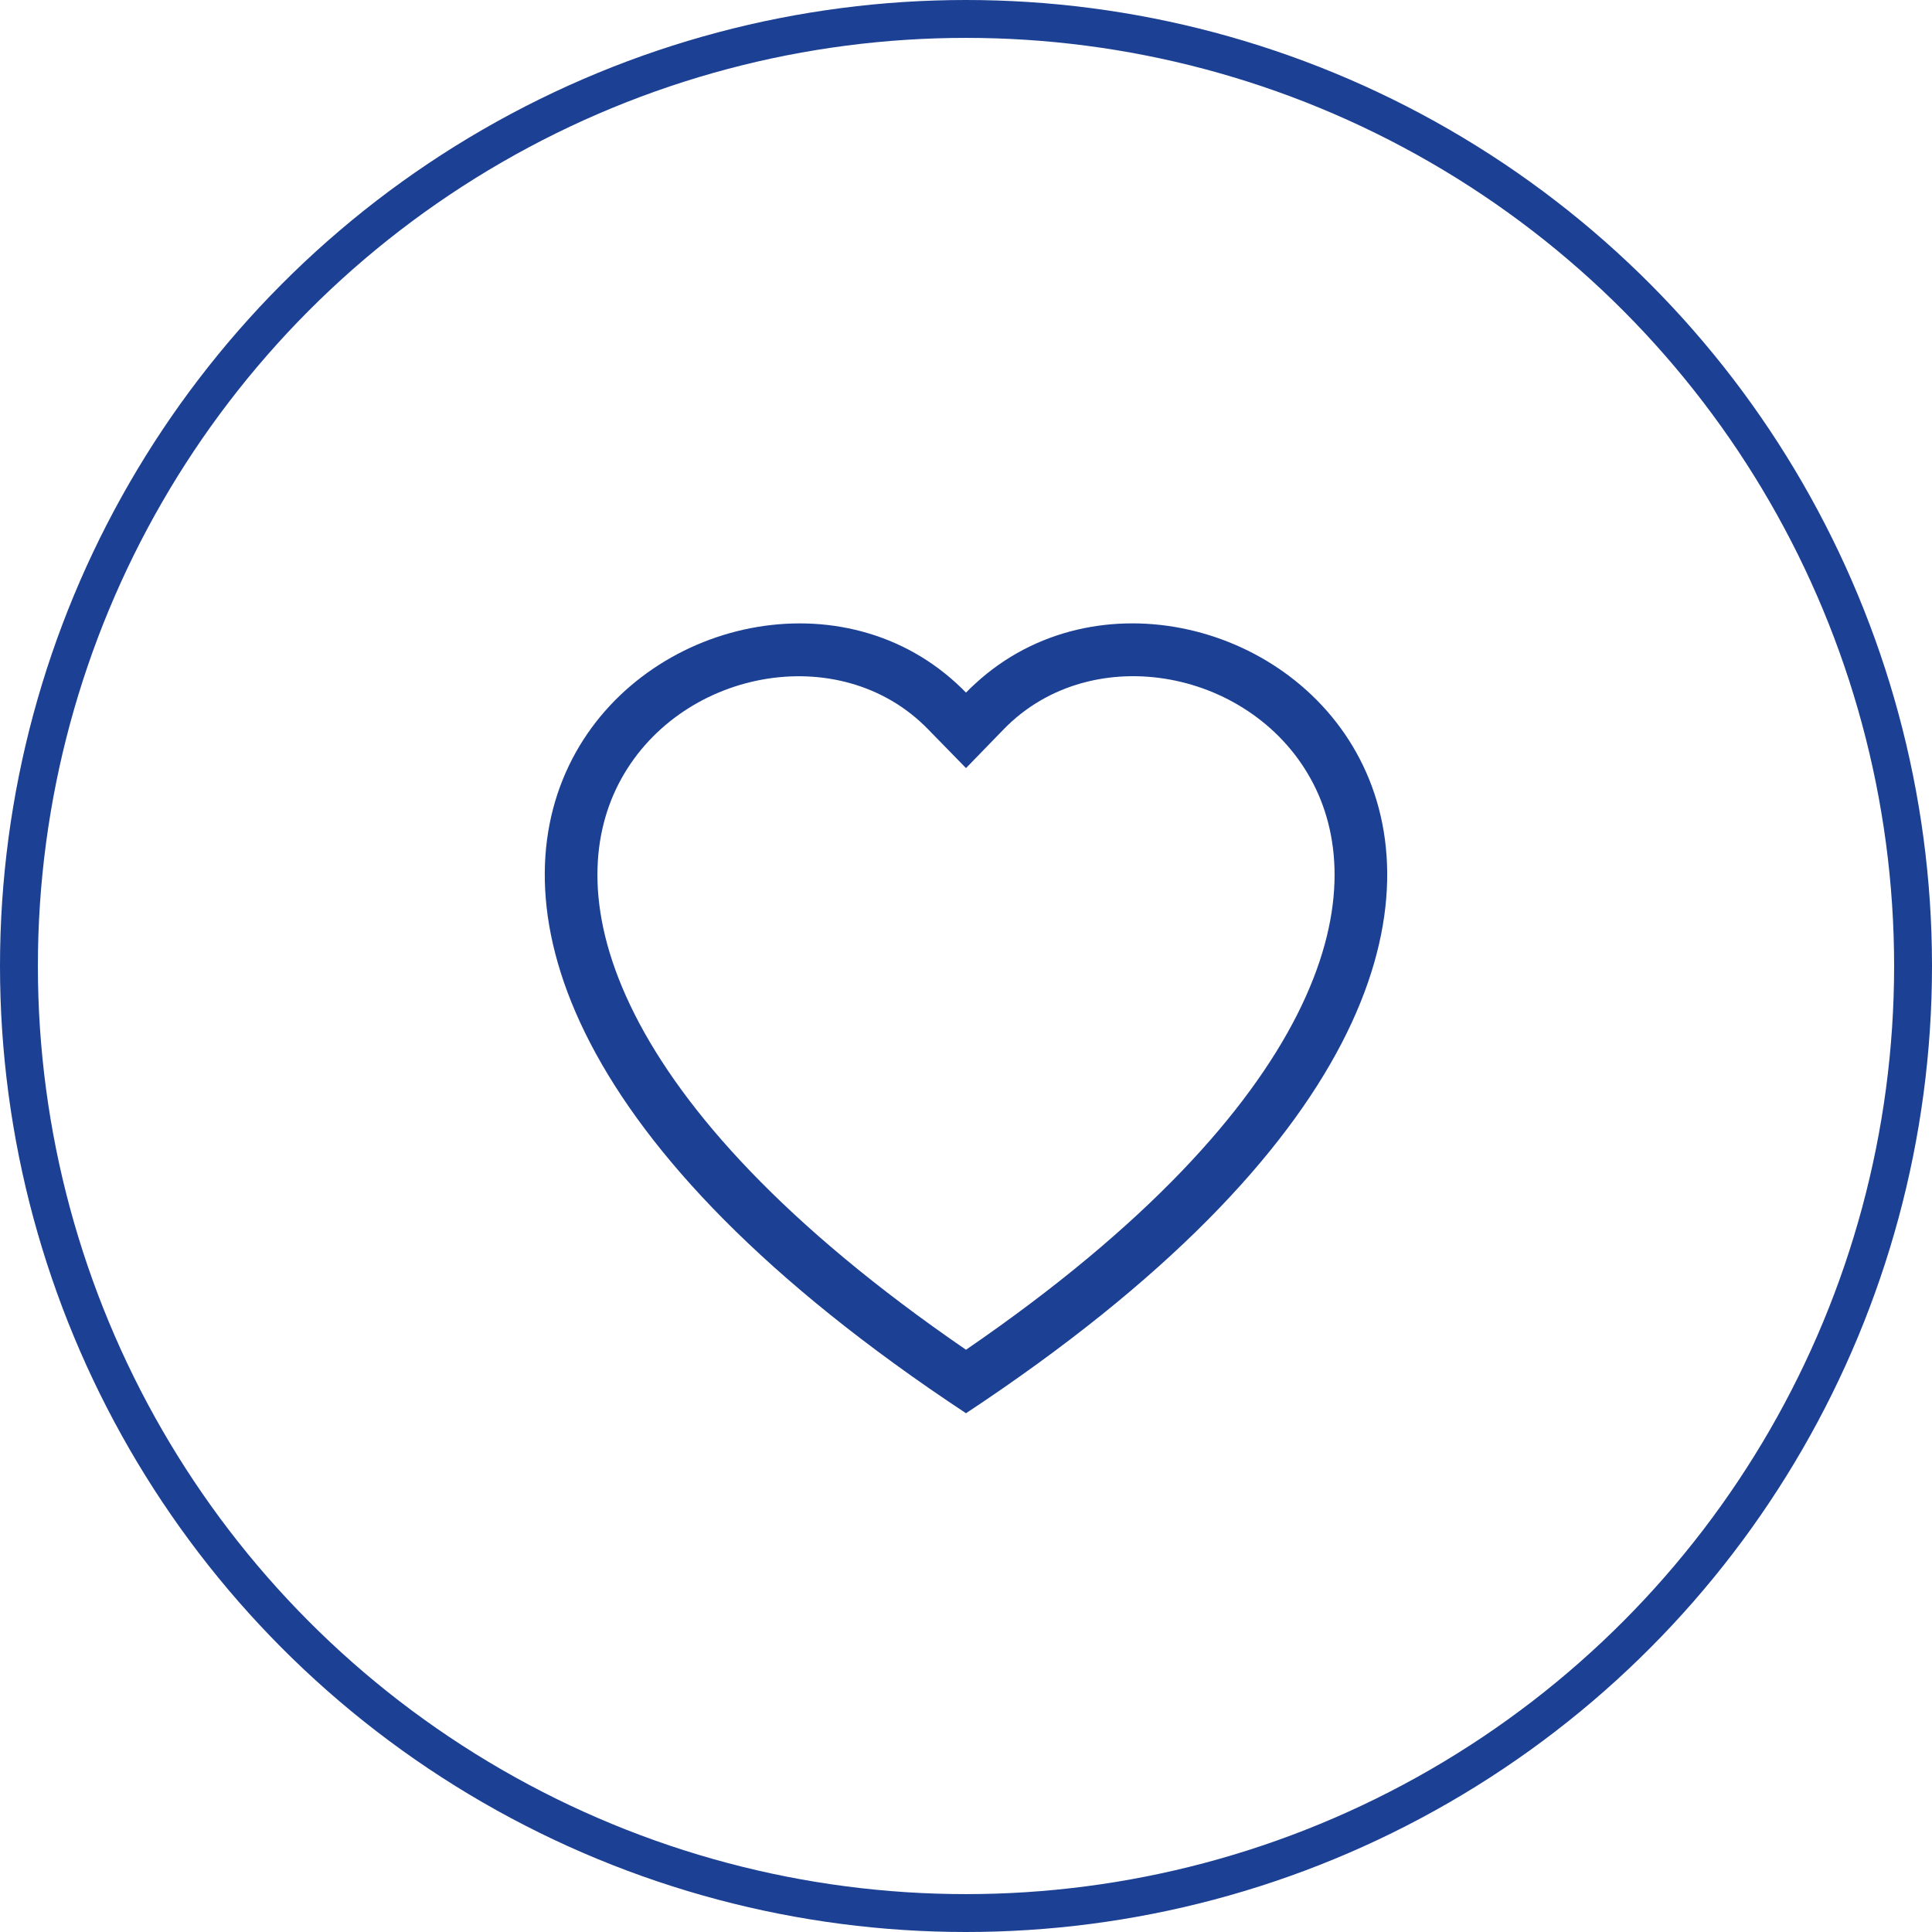 <?xml version="1.0" encoding="UTF-8" standalone="no"?>
<svg xmlns="http://www.w3.org/2000/svg" xmlns:xlink="http://www.w3.org/1999/xlink" xmlns:serif="http://www.serif.com/" width="100%" height="100%" viewBox="0 0 51 51" version="1.1" xml:space="preserve" style="fill-rule:evenodd;clip-rule:evenodd;">
    <g id="Ellipse_33">
        <circle cx="25.5" cy="25.5" r="25.5" style="fill:none;"></circle>
        <circle cx="25.5" cy="25.5" r="25" style="fill:none;stroke:rgb(28,64,147);stroke-width:1px;"></circle>
    </g>
    <g id="heart" transform="matrix(1,0,0,1,14.38,16.456)">
        <path id="Path_515" d="M11.12,3.82L10.12,2.796C7.784,0.39 3.494,1.221 1.946,4.243C1.219,5.665 1.055,7.718 2.383,10.338C3.662,12.861 6.323,15.882 11.12,19.174C15.92,15.883 18.577,12.86 19.857,10.338C21.185,7.716 21.021,5.665 20.294,4.243C18.746,1.22 14.456,0.389 12.117,2.793L11.12,3.82ZM11.12,20.85C-10.192,6.766 4.558,-4.226 10.875,1.589C10.958,1.666 11.041,1.745 11.12,1.827C11.199,1.745 11.28,1.666 11.365,1.59C17.681,-4.229 32.432,6.765 11.12,20.85Z" style="fill:rgb(28,64,147);"></path>
    </g>
</svg>
